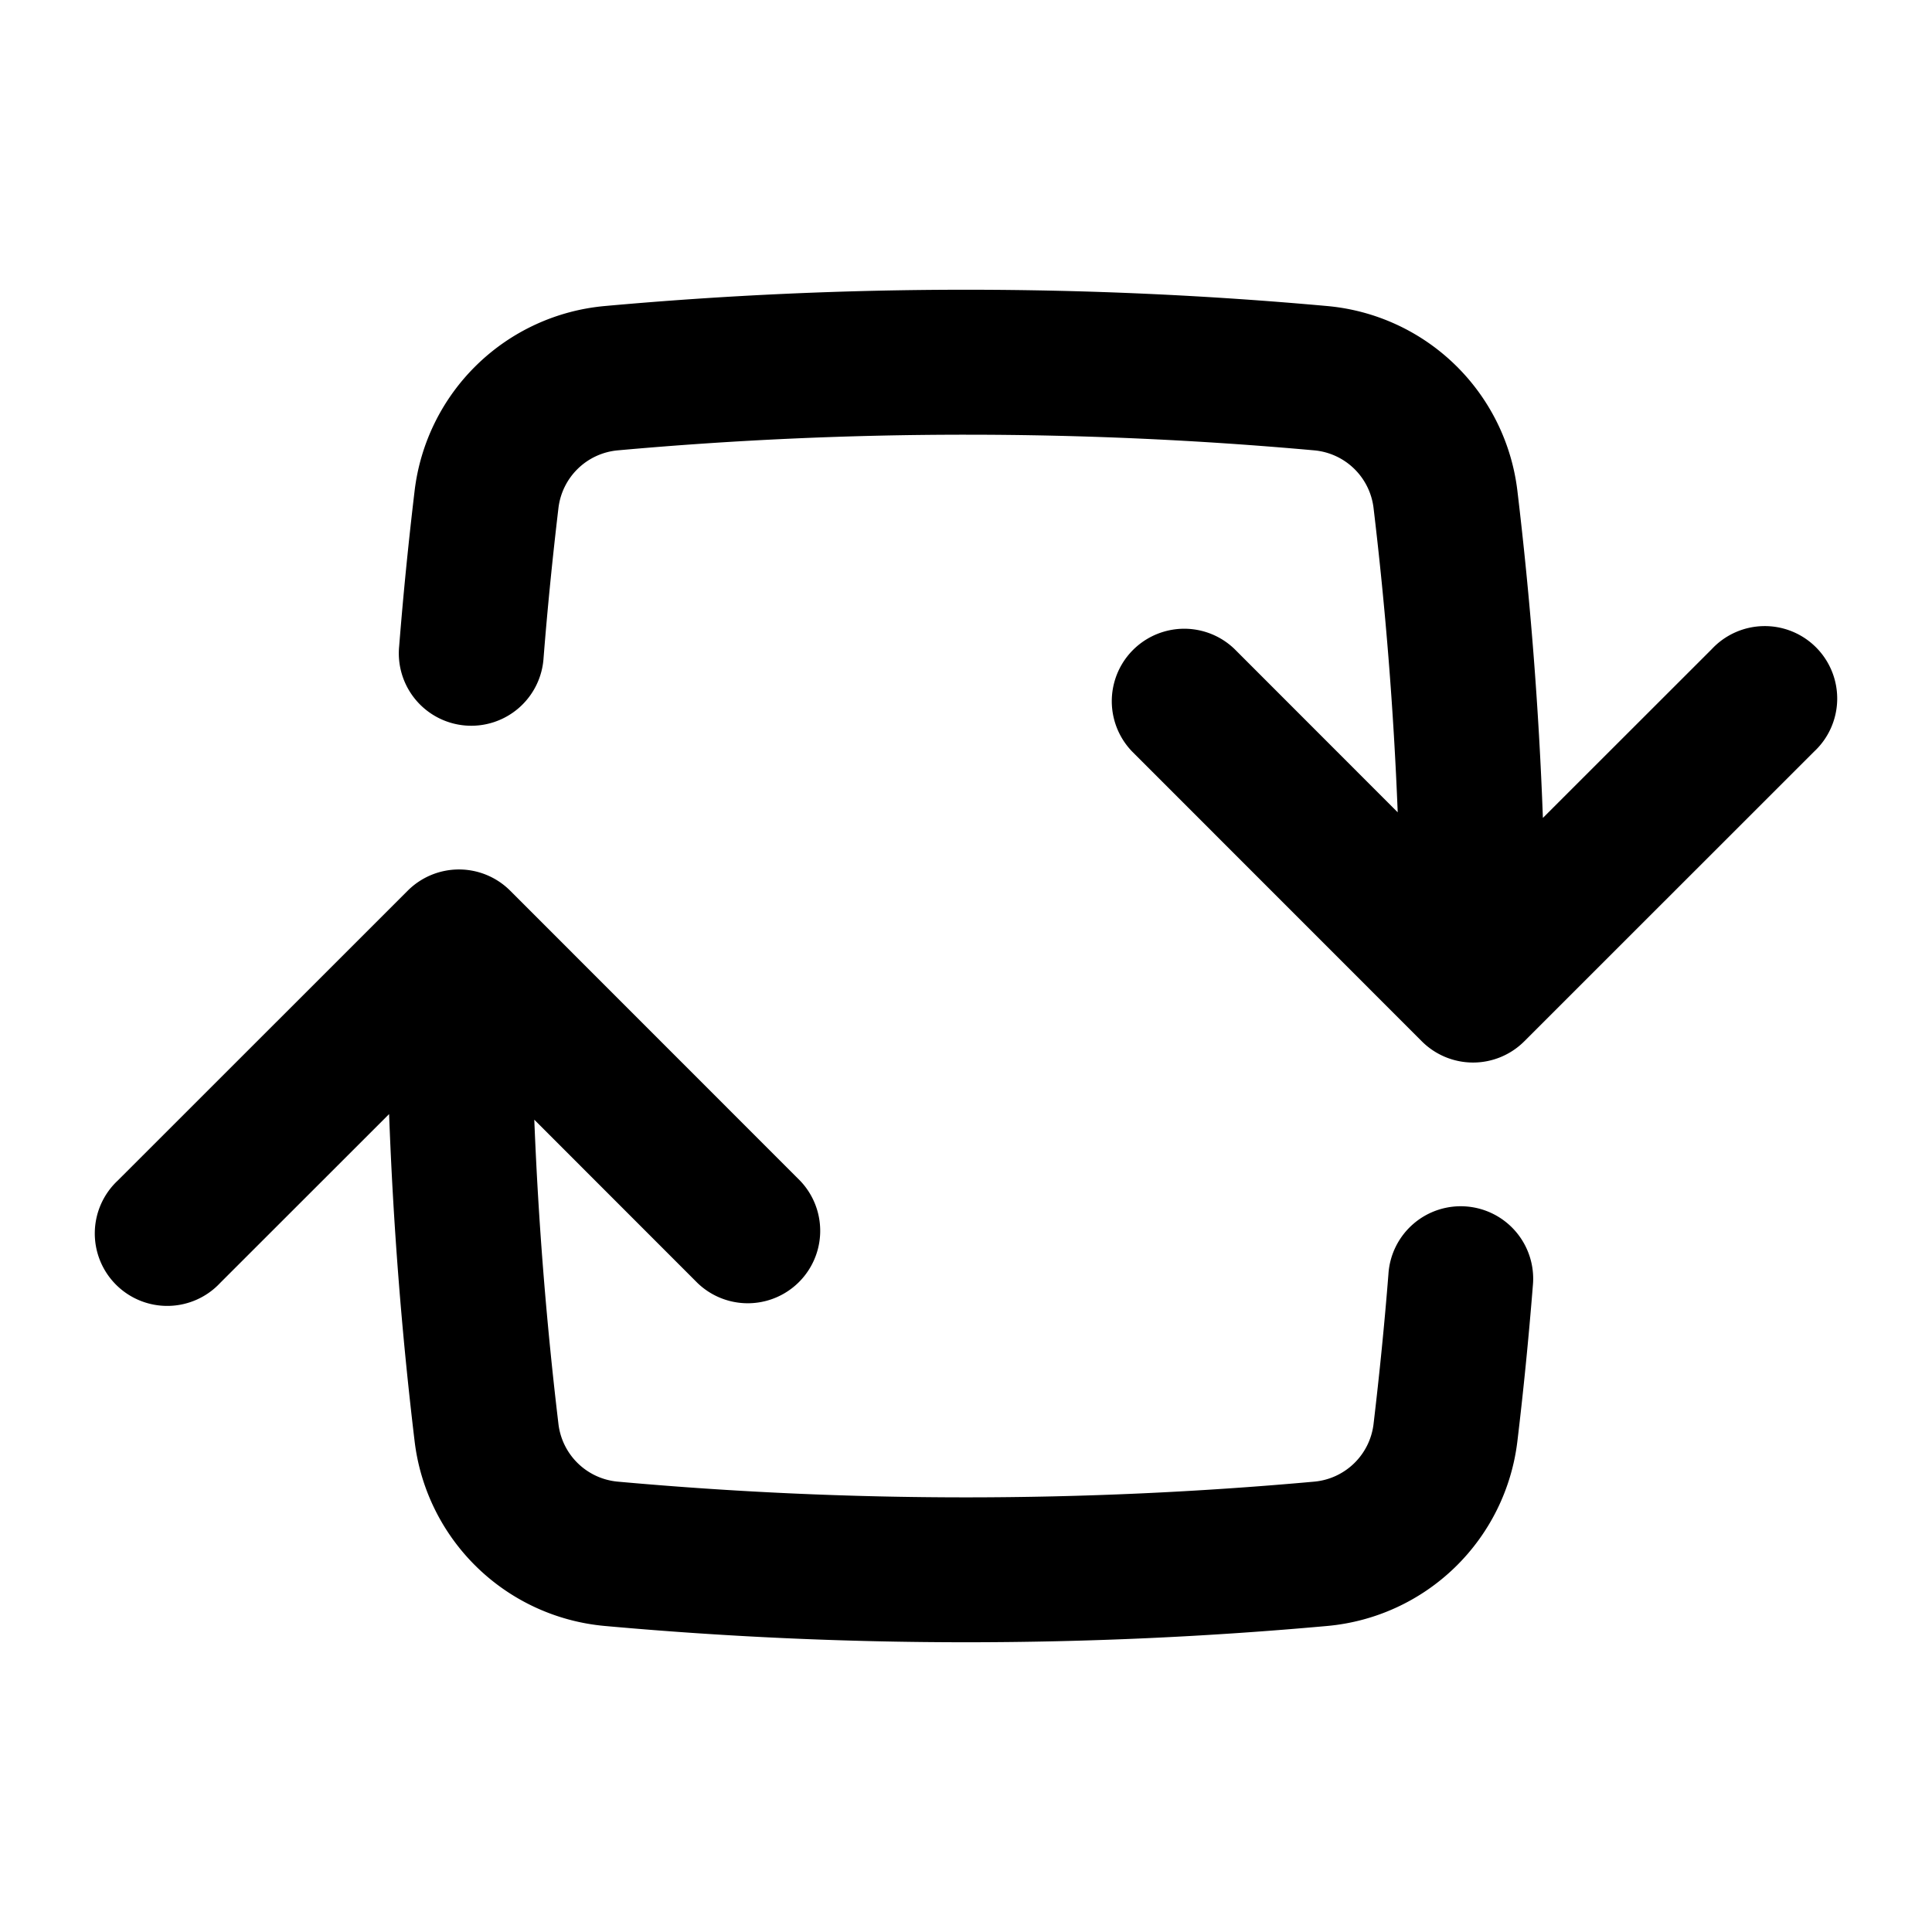 <svg xmlns="http://www.w3.org/2000/svg" viewBox="0 0 20 20" fill="currentColor" aria-hidden="true" data-slot="icon">
  <path fill-rule="evenodd" d="M10 4.5c1.215 0 2.417.055 3.604.162a.68.68 0 0 1 .615.597c.124 1.038.208 2.088.25 3.15l-1.689-1.69a.75.75 0 0 0-1.06 1.061l2.999 3a.75.75 0 0 0 1.06 0l3.001-3a.75.75 0 1 0-1.06-1.06l-1.748 1.747a41.31 41.31 0 0 0-.264-3.386 2.18 2.18 0 0 0-1.97-1.913 41.512 41.512 0 0 0-7.477 0 2.18 2.18 0 0 0-1.969 1.913 41.16 41.16 0 0 0-.16 1.61.75.75 0 1 0 1.495.12c.041-.52.093-1.038.154-1.552a.68.68 0 0 1 .615-.597A40.012 40.012 0 0 1 10 4.5ZM5.281 9.22a.75.75 0 0 0-1.06 0l-3.001 3a.75.75 0 1 0 1.06 1.06l1.748-1.747c.042 1.141.13 2.27.264 3.386a2.18 2.18 0 0 0 1.97 1.913 41.533 41.533 0 0 0 7.477 0 2.18 2.18 0 0 0 1.969-1.913c.064-.534.117-1.071.16-1.61a.75.75 0 1 0-1.495-.12c-.041.52-.093 1.037-.154 1.552a.68.68 0 0 1-.615.597 40.013 40.013 0 0 1-7.208 0 .68.68 0 0 1-.615-.597 39.785 39.785 0 0 1-.25-3.15l1.689 1.69a.75.75 0 0 0 1.06-1.061l-2.999-3Z" clip-rule="evenodd"/>
</svg>
